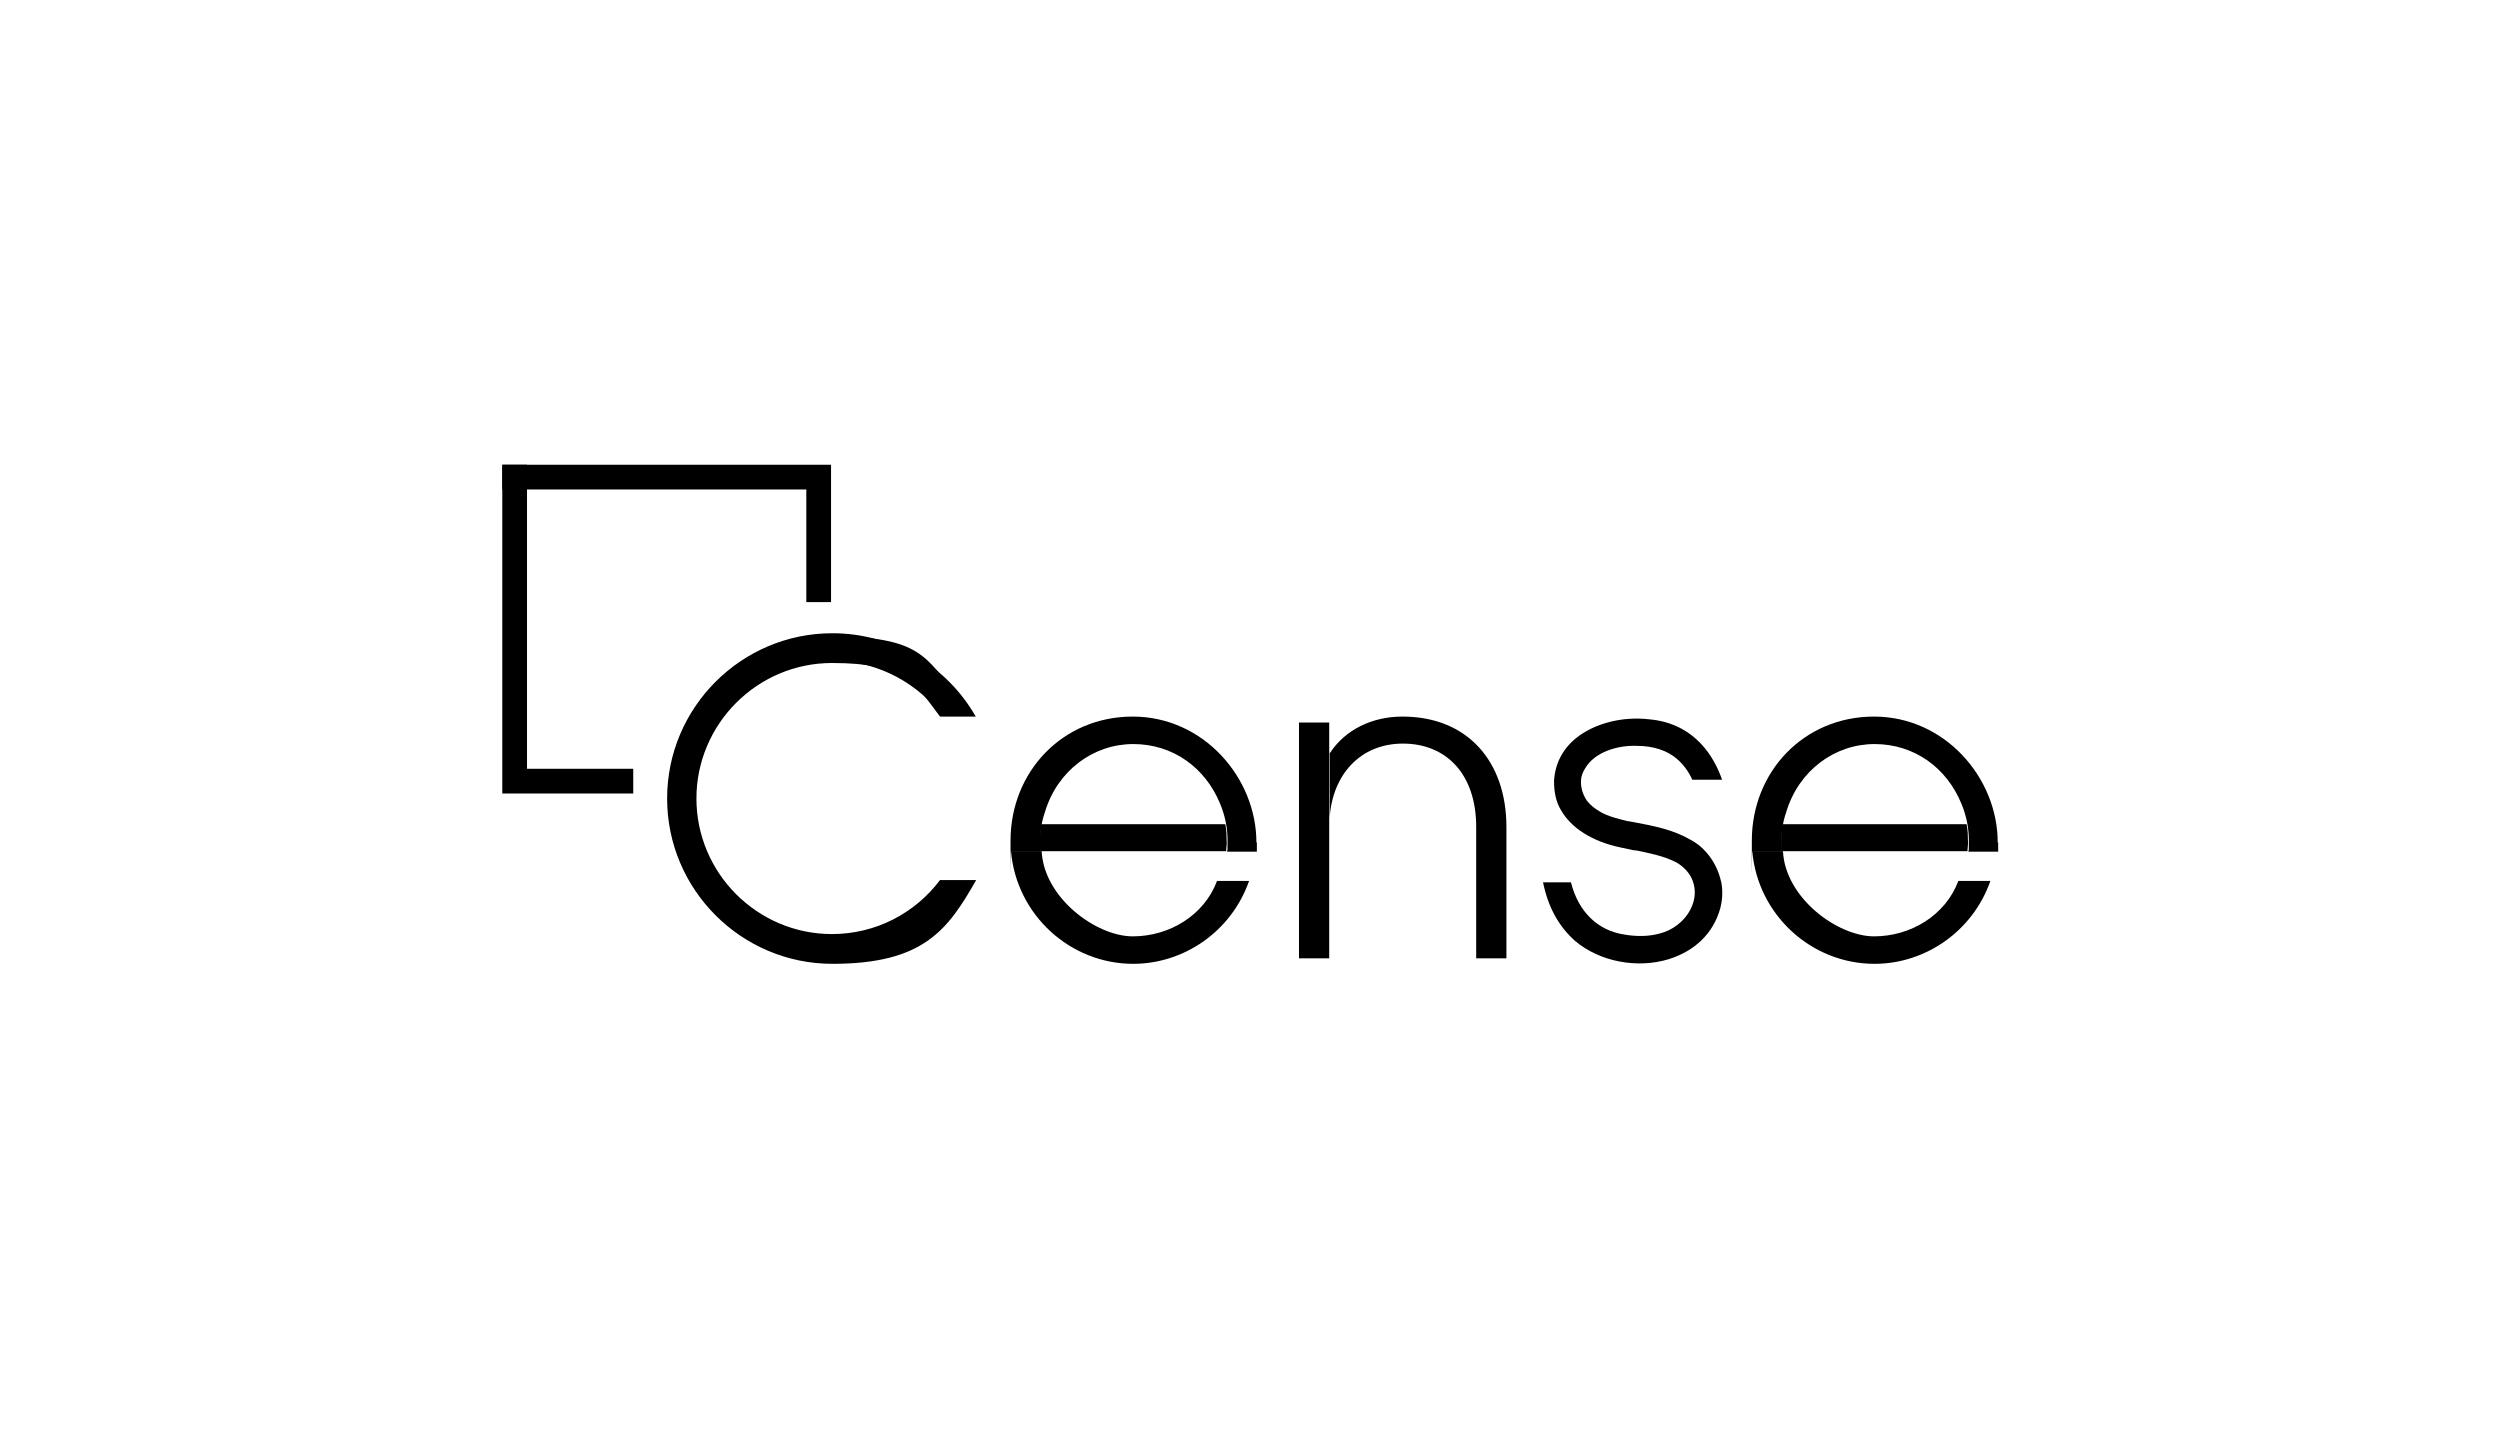 <?xml version="1.0" encoding="UTF-8"?>
<svg id="Laag_1" xmlns="http://www.w3.org/2000/svg" width="546" height="312" version="1.1" viewBox="0 0 546 312">
  <!-- Generator: Adobe Illustrator 29.1.0, SVG Export Plug-In . SVG Version: 2.1.0 Build 142)  -->
  <defs>
    <style>
      .st0 {
        opacity: 0;
      }
    </style>
  </defs>
  <g>
    <g class="st0">
      <path d="M112.4,104.2h66.4v24.6"/>
    </g>
    <polygon points="181.5 131.5 176.1 131.5 176.1 106.9 109.7 106.9 109.7 101.5 181.5 101.5 181.5 131.5"/>
  </g>
  <g>
    <g class="st0">
      <path d="M112.4,104.2v66.4h23.2"/>
    </g>
    <polygon points="138.3 173.3 109.7 173.3 109.7 101.5 115.1 101.5 115.1 167.9 138.3 167.9 138.3 173.3"/>
  </g>
  <path d="M205.3,192.2c-5.4,7.2-14,11.8-23.6,11.8-16.3,0-29.6-13.3-29.6-29.6s13.3-29.6,29.6-29.6,18.2,4.6,23.6,11.7h7.8c-6.2-10.9-18-18.2-31.3-18.2-19.9,0-36.1,16.2-36.1,36.1s16.2,36.1,36.1,36.1,25.2-7.4,31.4-18.3h-7.8Z"/>
  <g>
    <g class="st0">
      <path d="M206.9,195.3c-6,7.3-15.1,11.9-25.3,11.9-18.1,0-32.8-14.7-32.8-32.8s14.7-32.8,32.8-32.8,19.3,4.6,25.3,11.9"/>
    </g>
    <path d="M181.7,209.8c-19.5,0-35.4-15.9-35.4-35.4s15.9-35.4,35.4-35.4,20.5,4.7,27.3,12.8l-4.1,3.4c-5.8-6.9-14.2-10.9-23.2-10.9-16.6,0-30.1,13.5-30.1,30.1s13.5,30.1,30.1,30.1,17.5-4,23.2-10.9l4.1,3.4c-6.8,8.2-16.7,12.9-27.3,12.9Z"/>
  </g>
  <path d="M247.5,210.5c11,0,21.4-7,25.3-18.1h-7c-2.8,7.5-10.4,12.1-18.4,12.1s-19.4-8.4-19.9-18.6h-6.7c1.2,13.9,12.9,24.6,26.7,24.6Z"/>
  <path d="M267.7,180h-40.3c0,.1-.3,1.3-.3,3.5s0,1.6.1,2.4h.2s40.4,0,40.4,0c0-.8.2-1.6.1-2.4,0-2.5-.3-3.3-.3-3.5Z"/>
  <path d="M274.4,184c0-14.2-11.6-27.5-27-27.5s-26.7,12.1-26.7,27.1,0,1.6.1,2.4h6.5c0-.8-.1-1.6-.1-2.4,0-2.2.3-4.2,1-6.2,2.7-9.1,10.6-14.9,19.3-14.9s15.8,5.2,19,13.1c1,2.4,1.6,5.1,1.6,8s0,1.6-.1,2.4h6.5c0-.7,0-1.3,0-2Z"/>
  <path d="M290.3,164.4v-6.6h-6.6v51.5h6.6v-29.2c0-.5,0-1,0-1.5v-14.2h0Z"/>
  <path d="M306.3,156.5c-6.7,0-12.5,2.9-15.8,7.9h-.1v14.2c.6-9.3,6.6-16.2,16-16.2s16,6.6,16,18.2v28.7h6.6v-28.7c0-14.3-8.5-24.1-22.7-24.1Z"/>
  <path d="M357,179.6c-.6-.1-1.2-.2-1.7-.3-2-.5-4.1-1-5.8-2-1.2-.7-2.1-1.4-2.9-2.4-.9-1.3-1.4-2.9-1.3-4.4,0-1,.4-1.9.9-2.7,2.1-3.6,7.2-5.1,11.4-4.9,3.4,0,6.6,1,8.7,2.9,1.3,1.1,2.5,2.7,3.3,4.5h6.5c-1.6-4.7-5.8-12.3-15.9-13.2-5.9-.7-12.1.9-16.1,4.2-2.9,2.4-4.5,5.6-4.7,9.3,0,2.3.4,4.5,1.5,6.3,2.2,3.9,6.8,6.9,13.1,8.2.9.2,1.9.4,2.8.6h.4c0,0,0-6,0-6,0,0,0,0-.1,0Z"/>
  <path d="M375.9,192.6h0c-.5-2.3-1.6-4.6-3.2-6.4-1-1.2-2.2-2.1-3.5-2.8-3.8-2.2-7.9-3-12.2-3.8v6.1h.2c2.8.6,6.2,1.2,9,2.7,1.7,1,2.9,2.4,3.5,4,.7,1.9.6,4.1-.5,6.2-1.3,2.6-3.9,4.6-6.8,5.3-2.2.6-4.8.7-7.7.2-5.8-.9-10-5-11.6-11.4h-6.1c1.1,5.4,3.4,9.6,7,12.8,5.3,4.5,13.5,6.1,20.4,4,5.8-1.8,9.8-5.7,11.3-11.1.5-1.9.6-3.9.2-5.9Z"/>
  <path d="M409.4,210.5c11,0,21.4-7,25.3-18.1h-7c-2.8,7.5-10.4,12.1-18.4,12.1s-19.4-8.4-19.9-18.6h-6.7c1.2,13.9,12.9,24.6,26.7,24.6Z"/>
  <path d="M429.6,180h-40.3c0,.1-.3,1.3-.3,3.5s0,1.6.1,2.4h.2s40.4,0,40.4,0c0-.8.2-1.6.1-2.4,0-2.5-.3-3.3-.3-3.5Z"/>
  <path d="M436.3,184c0-14.2-11.6-27.5-27-27.5s-26.7,12.1-26.7,27.1,0,1.6.1,2.4h6.5c0-.8-.1-1.6-.1-2.4,0-2.2.3-4.2,1-6.2,2.7-9.1,10.6-14.9,19.3-14.9s15.8,5.2,19,13.1c1,2.4,1.6,5.1,1.6,8s0,1.6-.1,2.4h6.5c0-.7,0-1.3,0-2Z"/>
</svg>